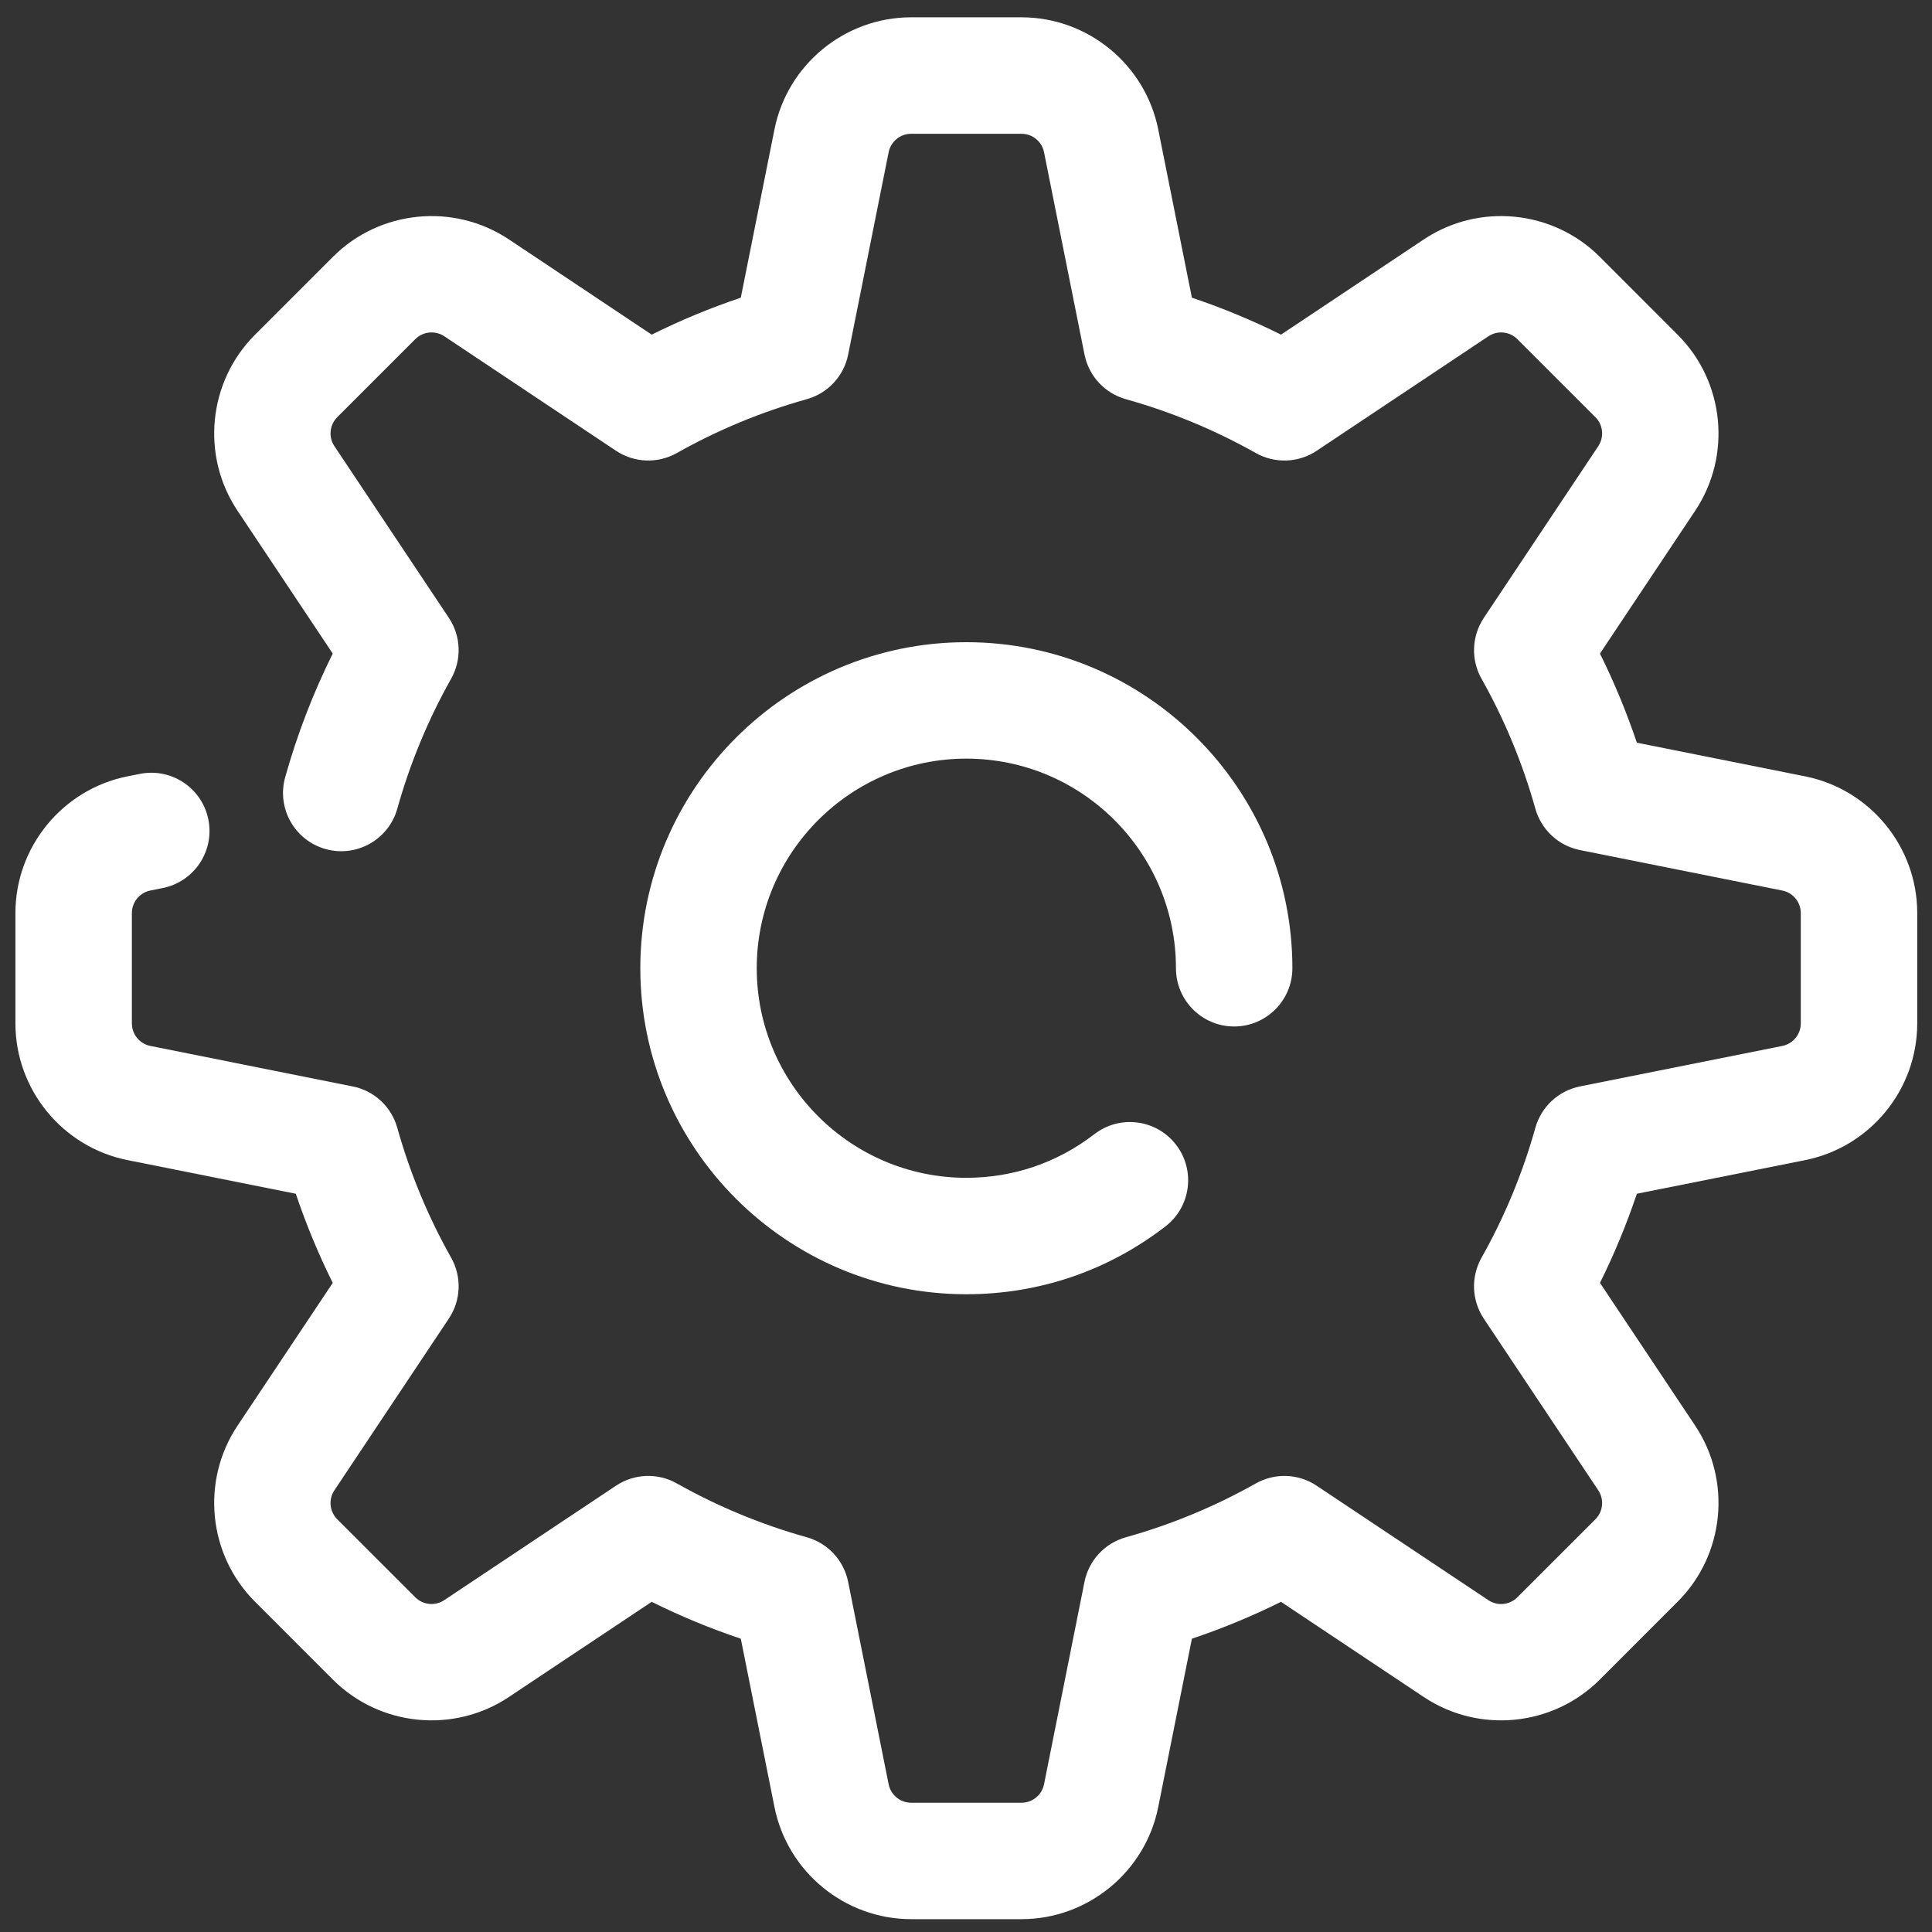 <?xml version="1.0" encoding="utf-8"?>
<!-- Generator: Adobe Illustrator 16.0.0, SVG Export Plug-In . SVG Version: 6.00 Build 0)  -->
<!DOCTYPE svg PUBLIC "-//W3C//DTD SVG 1.0//EN" "http://www.w3.org/TR/2001/REC-SVG-20010904/DTD/svg10.dtd">
<svg version="1.0" id="Capa_1" xmlns="http://www.w3.org/2000/svg" xmlns:xlink="http://www.w3.org/1999/xlink" x="0px" y="0px"
	 width="800px" height="800px" viewBox="0 0 800 800" enable-background="new 0 0 800 800" xml:space="preserve">
<rect x="0" y="0" width="800" height="800" fill="#333333" stroke="none"/>
<g>
	<g>
		<g>
			<path fill="#FFFFFF" d="M747.5,321.477l-69.712-13.946c-4.251-12.632-9.366-24.971-15.276-36.895l39.437-59.163
				c15.206-22.81,12.165-53.432-7.225-72.821l-32.314-32.324c-19.39-19.382-50.012-22.414-72.824-7.207l-59.151,39.444
				c-11.941-5.936-24.263-11.051-36.896-15.294l-13.945-69.703c-5.375-26.89-29.188-46.4-56.597-46.4h-45.708
				c-27.416,0-51.221,19.51-56.595,46.4l-13.946,69.703c-12.624,4.251-24.971,9.358-36.886,15.294l-59.161-39.444
				c-22.812-15.199-53.434-12.175-72.823,7.207l-32.324,32.324c-19.39,19.389-22.414,50.02-7.215,72.821l39.444,59.163
				c-8.156,16.391-14.758,33.568-19.7,51.22c-3.577,12.823,3.906,26.122,16.719,29.716c12.832,3.585,26.121-3.897,29.715-16.719
				c5.245-18.759,12.753-36.861,22.292-53.814c4.459-7.906,4.088-17.652-0.941-25.195l-47.41-71.112
				c-2.498-3.758-2.004-8.796,1.192-11.984l32.324-32.324c3.189-3.188,8.227-3.681,11.985-1.193l71.103,47.411
				c7.551,5.038,17.298,5.4,25.204,0.941c16.944-9.539,35.046-17.047,53.813-22.293c8.735-2.444,15.363-9.582,17.134-18.481
				l16.762-83.788c0.882-4.424,4.795-7.629,9.314-7.629h45.708c4.511,0,8.434,3.205,9.314,7.629l16.763,83.796
				c1.78,8.899,8.398,16.036,17.144,18.482c18.75,5.245,36.861,12.754,53.796,22.292c7.915,4.459,17.661,4.088,25.195-0.941
				l71.112-47.41c3.749-2.498,8.796-2.004,11.992,1.192l32.333,32.324c3.181,3.189,3.663,8.227,1.175,11.985l-47.401,71.103
				c-5.028,7.56-5.409,17.298-0.951,25.204c9.54,16.944,17.04,35.046,22.294,53.813c2.453,8.735,9.59,15.354,18.49,17.134
				l83.778,16.762c4.425,0.882,7.639,4.795,7.639,9.314v45.726c0,4.493-3.214,8.416-7.639,9.297l-83.778,16.764
				c-8.9,1.763-16.037,8.397-18.49,17.143c-5.254,18.768-12.754,36.861-22.294,53.796c-4.458,7.915-4.095,17.643,0.934,25.212
				l47.419,71.096c2.488,3.767,2.006,8.796-1.192,11.992l-32.333,32.315c-3.179,3.197-8.226,3.699-11.975,1.192l-71.112-47.401
				c-7.552-5.046-17.28-5.409-25.195-0.951c-16.935,9.54-35.046,17.057-53.813,22.294c-8.744,2.453-15.362,9.59-17.143,18.49
				l-16.746,83.795c-0.881,4.425-4.804,7.639-9.314,7.639H377.28c-4.511,0-8.424-3.214-9.315-7.639l-16.762-83.795
				c-1.78-8.9-8.399-16.055-17.133-18.49c-18.759-5.254-36.87-12.754-53.814-22.294c-7.906-4.458-17.652-4.095-25.195,0.951
				l-71.112,47.384c-3.749,2.524-8.796,2.005-11.984-1.175l-32.324-32.315c-3.188-3.214-3.689-8.243-1.184-11.992l47.402-71.112
				c5.038-7.553,5.409-17.298,0.95-25.213c-9.547-16.936-17.047-35.028-22.301-53.778c-2.437-8.745-9.582-15.38-18.481-17.143
				l-83.788-16.764c-4.424-0.881-7.629-4.804-7.629-9.314v-45.716c0-4.511,3.205-8.434,7.629-9.315l5.133-1.027
				c13.056-2.618,21.524-15.312,18.905-28.367c-2.609-13.056-15.294-21.516-28.367-18.906l-5.133,1.02
				c-26.88,5.382-46.391,29.188-46.391,56.595v45.716c0,27.408,19.51,51.205,46.4,56.597l69.703,13.928
				c4.251,12.65,9.366,24.988,15.294,36.913l-39.444,59.151c-15.208,22.813-12.175,53.435,7.207,72.806l32.324,32.333
				c19.397,19.389,50.02,22.413,72.821,7.207l59.163-39.437c11.923,5.946,24.263,11.043,36.895,15.276l13.946,69.729
				c5.383,26.872,29.179,46.399,56.595,46.399h45.708c27.408,0,51.222-19.527,56.597-46.399l13.945-69.729
				c12.633-4.233,24.971-9.349,36.896-15.276l59.151,39.437c22.813,15.206,53.435,12.182,72.824-7.207l32.314-32.333
				c19.39-19.371,22.431-50.011,7.225-72.822l-39.437-59.135c5.928-11.941,11.025-24.263,15.276-36.913l69.712-13.928
				c26.889-5.392,46.383-29.188,46.383-56.597v-45.716C793.883,350.656,774.389,326.851,747.5,321.477z"/>
			<path fill="#FFFFFF" d="M400.143,314.132c47.86,0,86.794,38.926,86.794,86.786c0,13.323,10.783,24.125,24.09,24.125
				c13.323,0,24.124-10.819,24.124-24.125c0-74.438-60.569-135-135.008-135c-74.447,0-135,60.562-135,135
				c0,74.447,60.553,134.999,135,134.999c30.147,0,58.66-9.711,82.474-28.116c10.541-8.14,12.477-23.277,4.338-33.819
				c-8.139-10.541-23.277-12.476-33.818-4.337c-15.276,11.803-33.612,18.059-52.993,18.059c-47.86,0-86.794-38.916-86.794-86.785
				C313.357,353.058,352.282,314.132,400.143,314.132z"/>
		</g>
	</g>
</g>
</svg>
